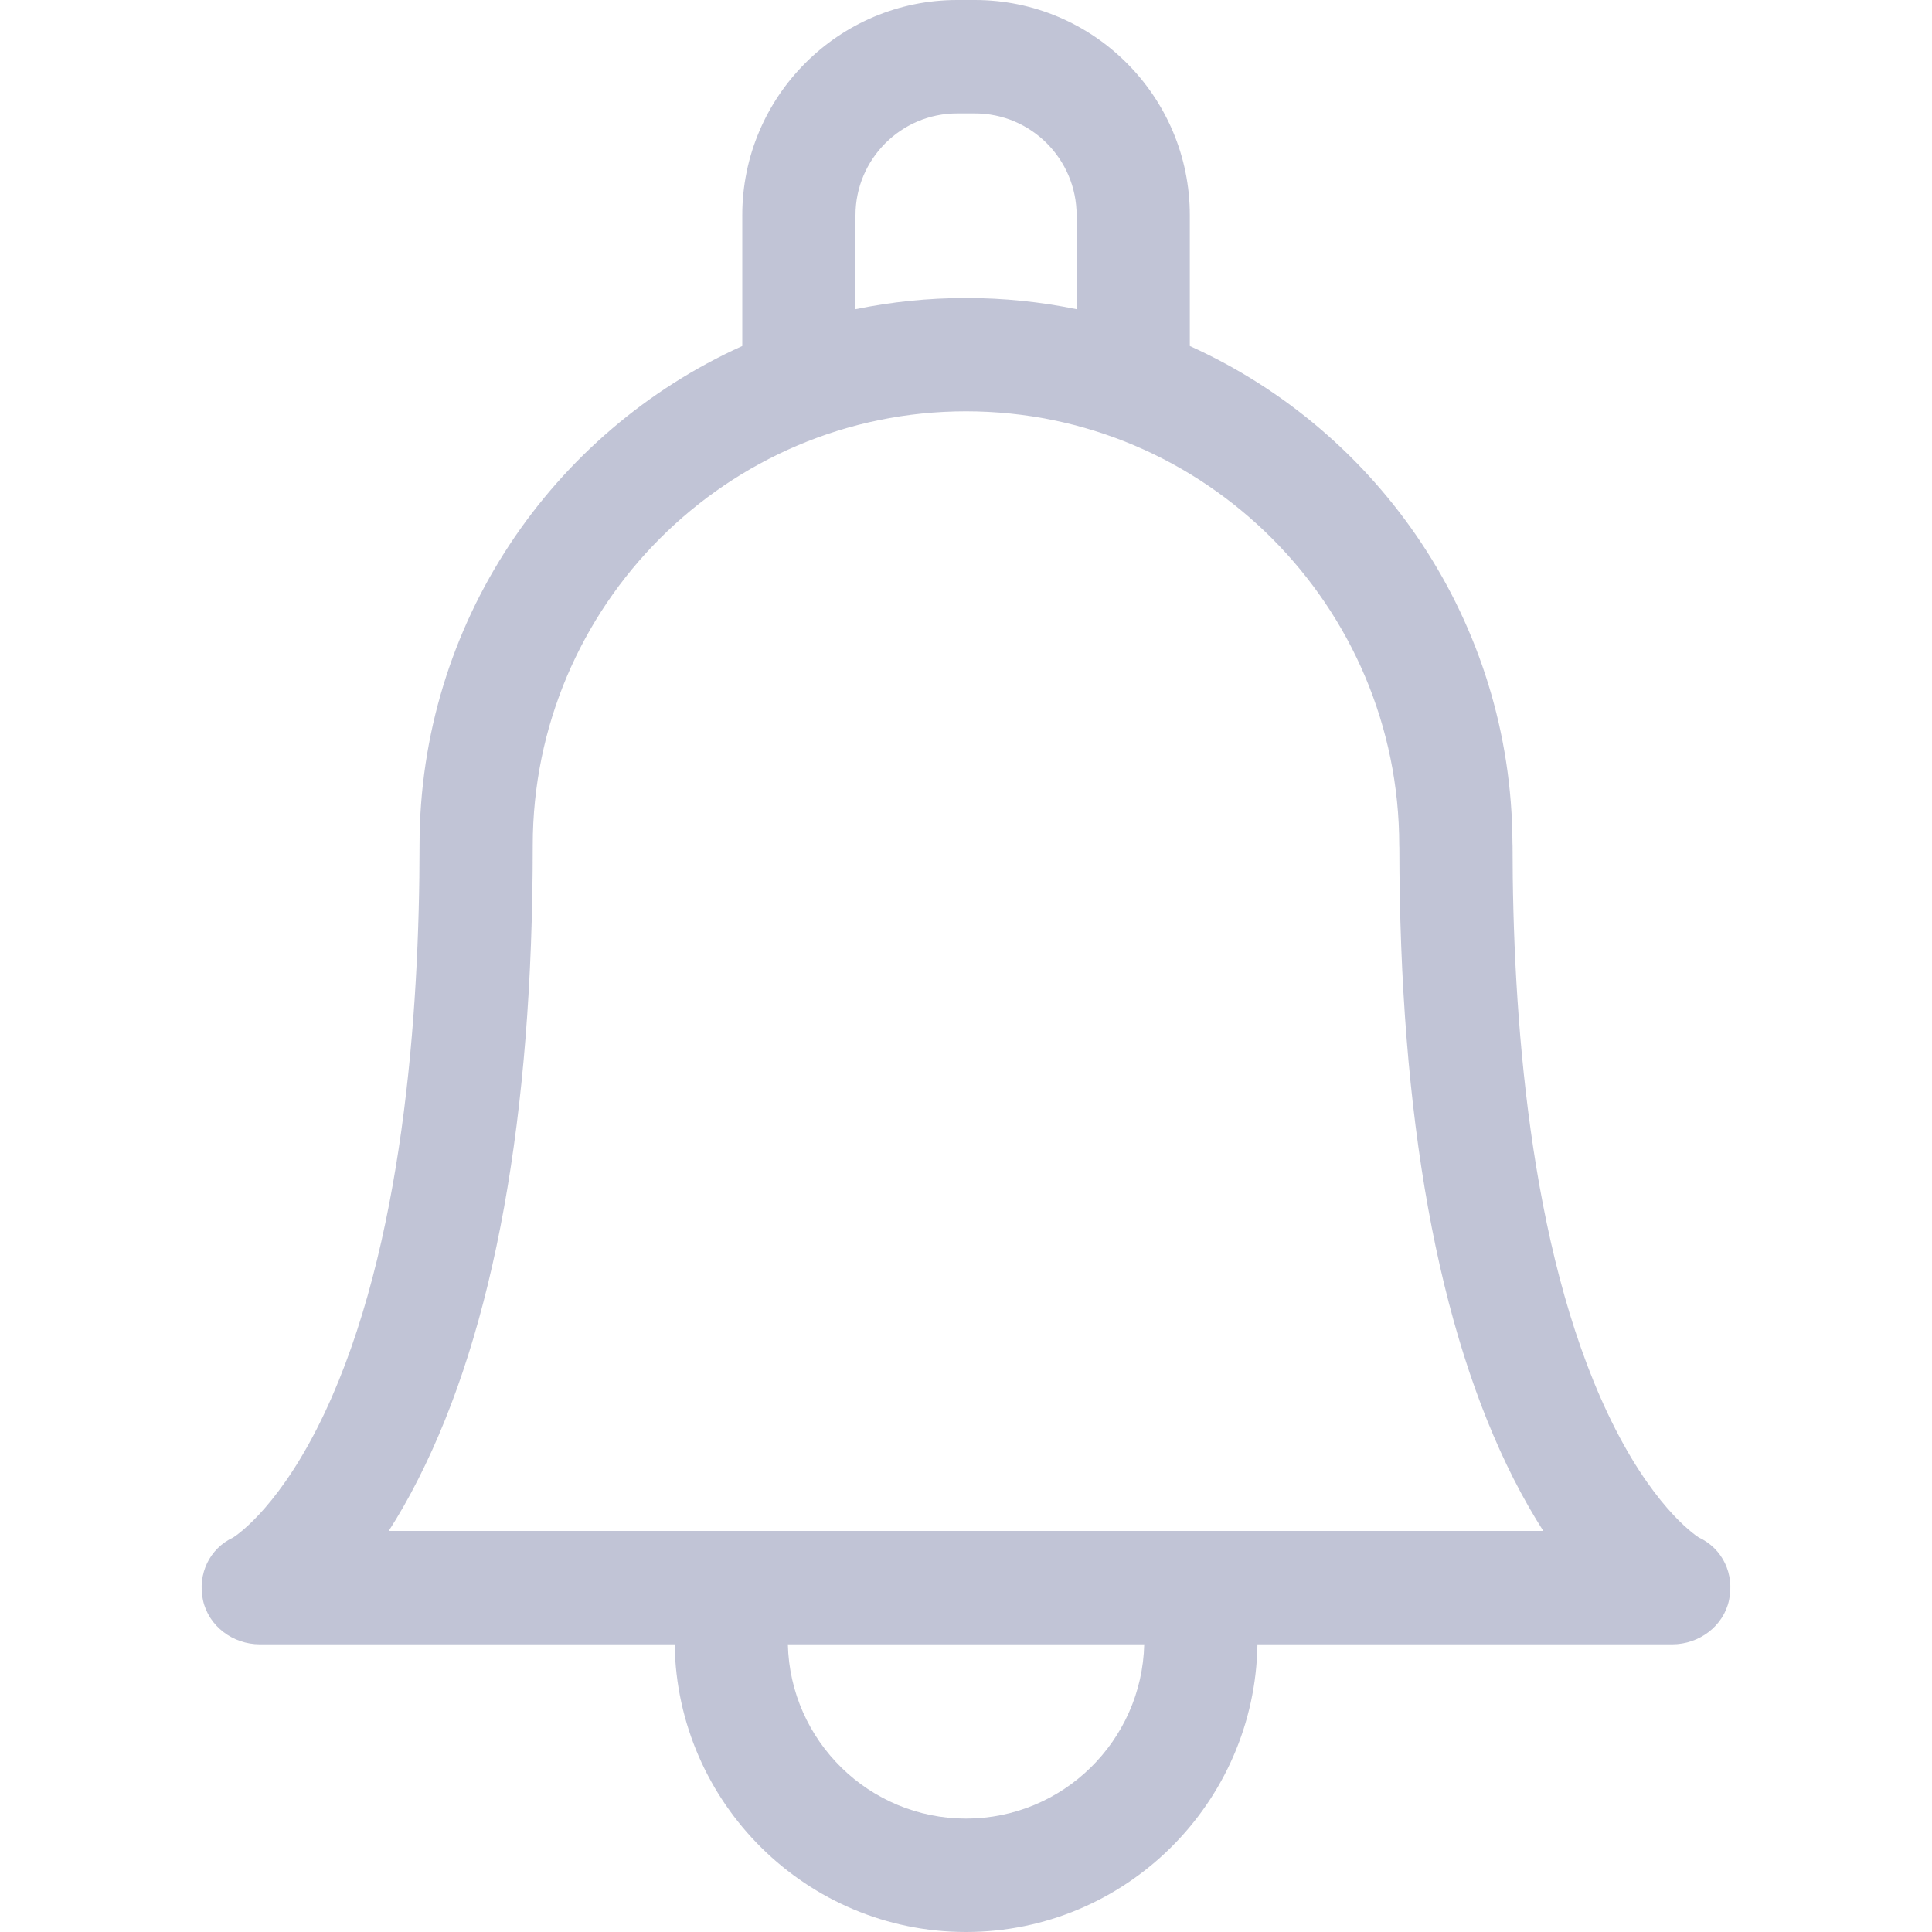 <svg width="20" height="20" viewBox="0 0 20 20" fill="none" xmlns="http://www.w3.org/2000/svg">
<g opacity="0.3" clip-path="url(#clip0_16:4261)">
<path d="M17.586 15.916C17.527 15.878 17.085 15.568 16.642 14.63C15.828 12.908 15.658 10.483 15.658 8.751C15.658 8.743 15.657 8.736 15.657 8.728C15.648 6.44 14.278 4.467 12.317 3.582V2.228C12.317 0.999 11.319 0 10.092 0H9.908C8.682 0 7.684 0.999 7.684 2.228V3.582C5.716 4.47 4.343 6.453 4.343 8.751C4.343 10.483 4.172 12.908 3.359 14.63C2.916 15.568 2.473 15.878 2.414 15.916C2.167 16.031 2.044 16.296 2.101 16.564C2.159 16.835 2.412 17.022 2.689 17.022H6.984C7.008 18.668 8.351 20 10 20C11.649 20 12.993 18.668 13.017 17.022H17.312C17.588 17.022 17.842 16.835 17.899 16.564C17.956 16.296 17.834 16.031 17.586 15.916ZM8.856 2.228C8.856 1.647 9.328 1.174 9.908 1.174H10.092C10.673 1.174 11.145 1.647 11.145 2.228V3.201C10.775 3.125 10.392 3.085 10 3.085C9.608 3.085 9.225 3.125 8.856 3.201V2.228H8.856ZM10 18.826C8.997 18.826 8.179 18.021 8.156 17.022H11.845C11.821 18.021 11.003 18.826 10 18.826ZM12.36 15.848C12.36 15.848 4.024 15.848 4.024 15.848C4.126 15.69 4.229 15.511 4.331 15.309C5.117 13.761 5.515 11.554 5.515 8.751C5.515 6.274 7.527 4.258 10 4.258C12.473 4.258 14.485 6.274 14.485 8.753C14.485 8.76 14.485 8.767 14.486 8.775C14.488 11.566 14.886 13.765 15.669 15.309C15.772 15.511 15.875 15.69 15.976 15.848H12.36Z" fill="#303974"/>
</g>
<defs>
<clipPath id="clip0_16:4261">
<rect width="20" height="20" fill="white"/>
</clipPath>
</defs>
</svg>
